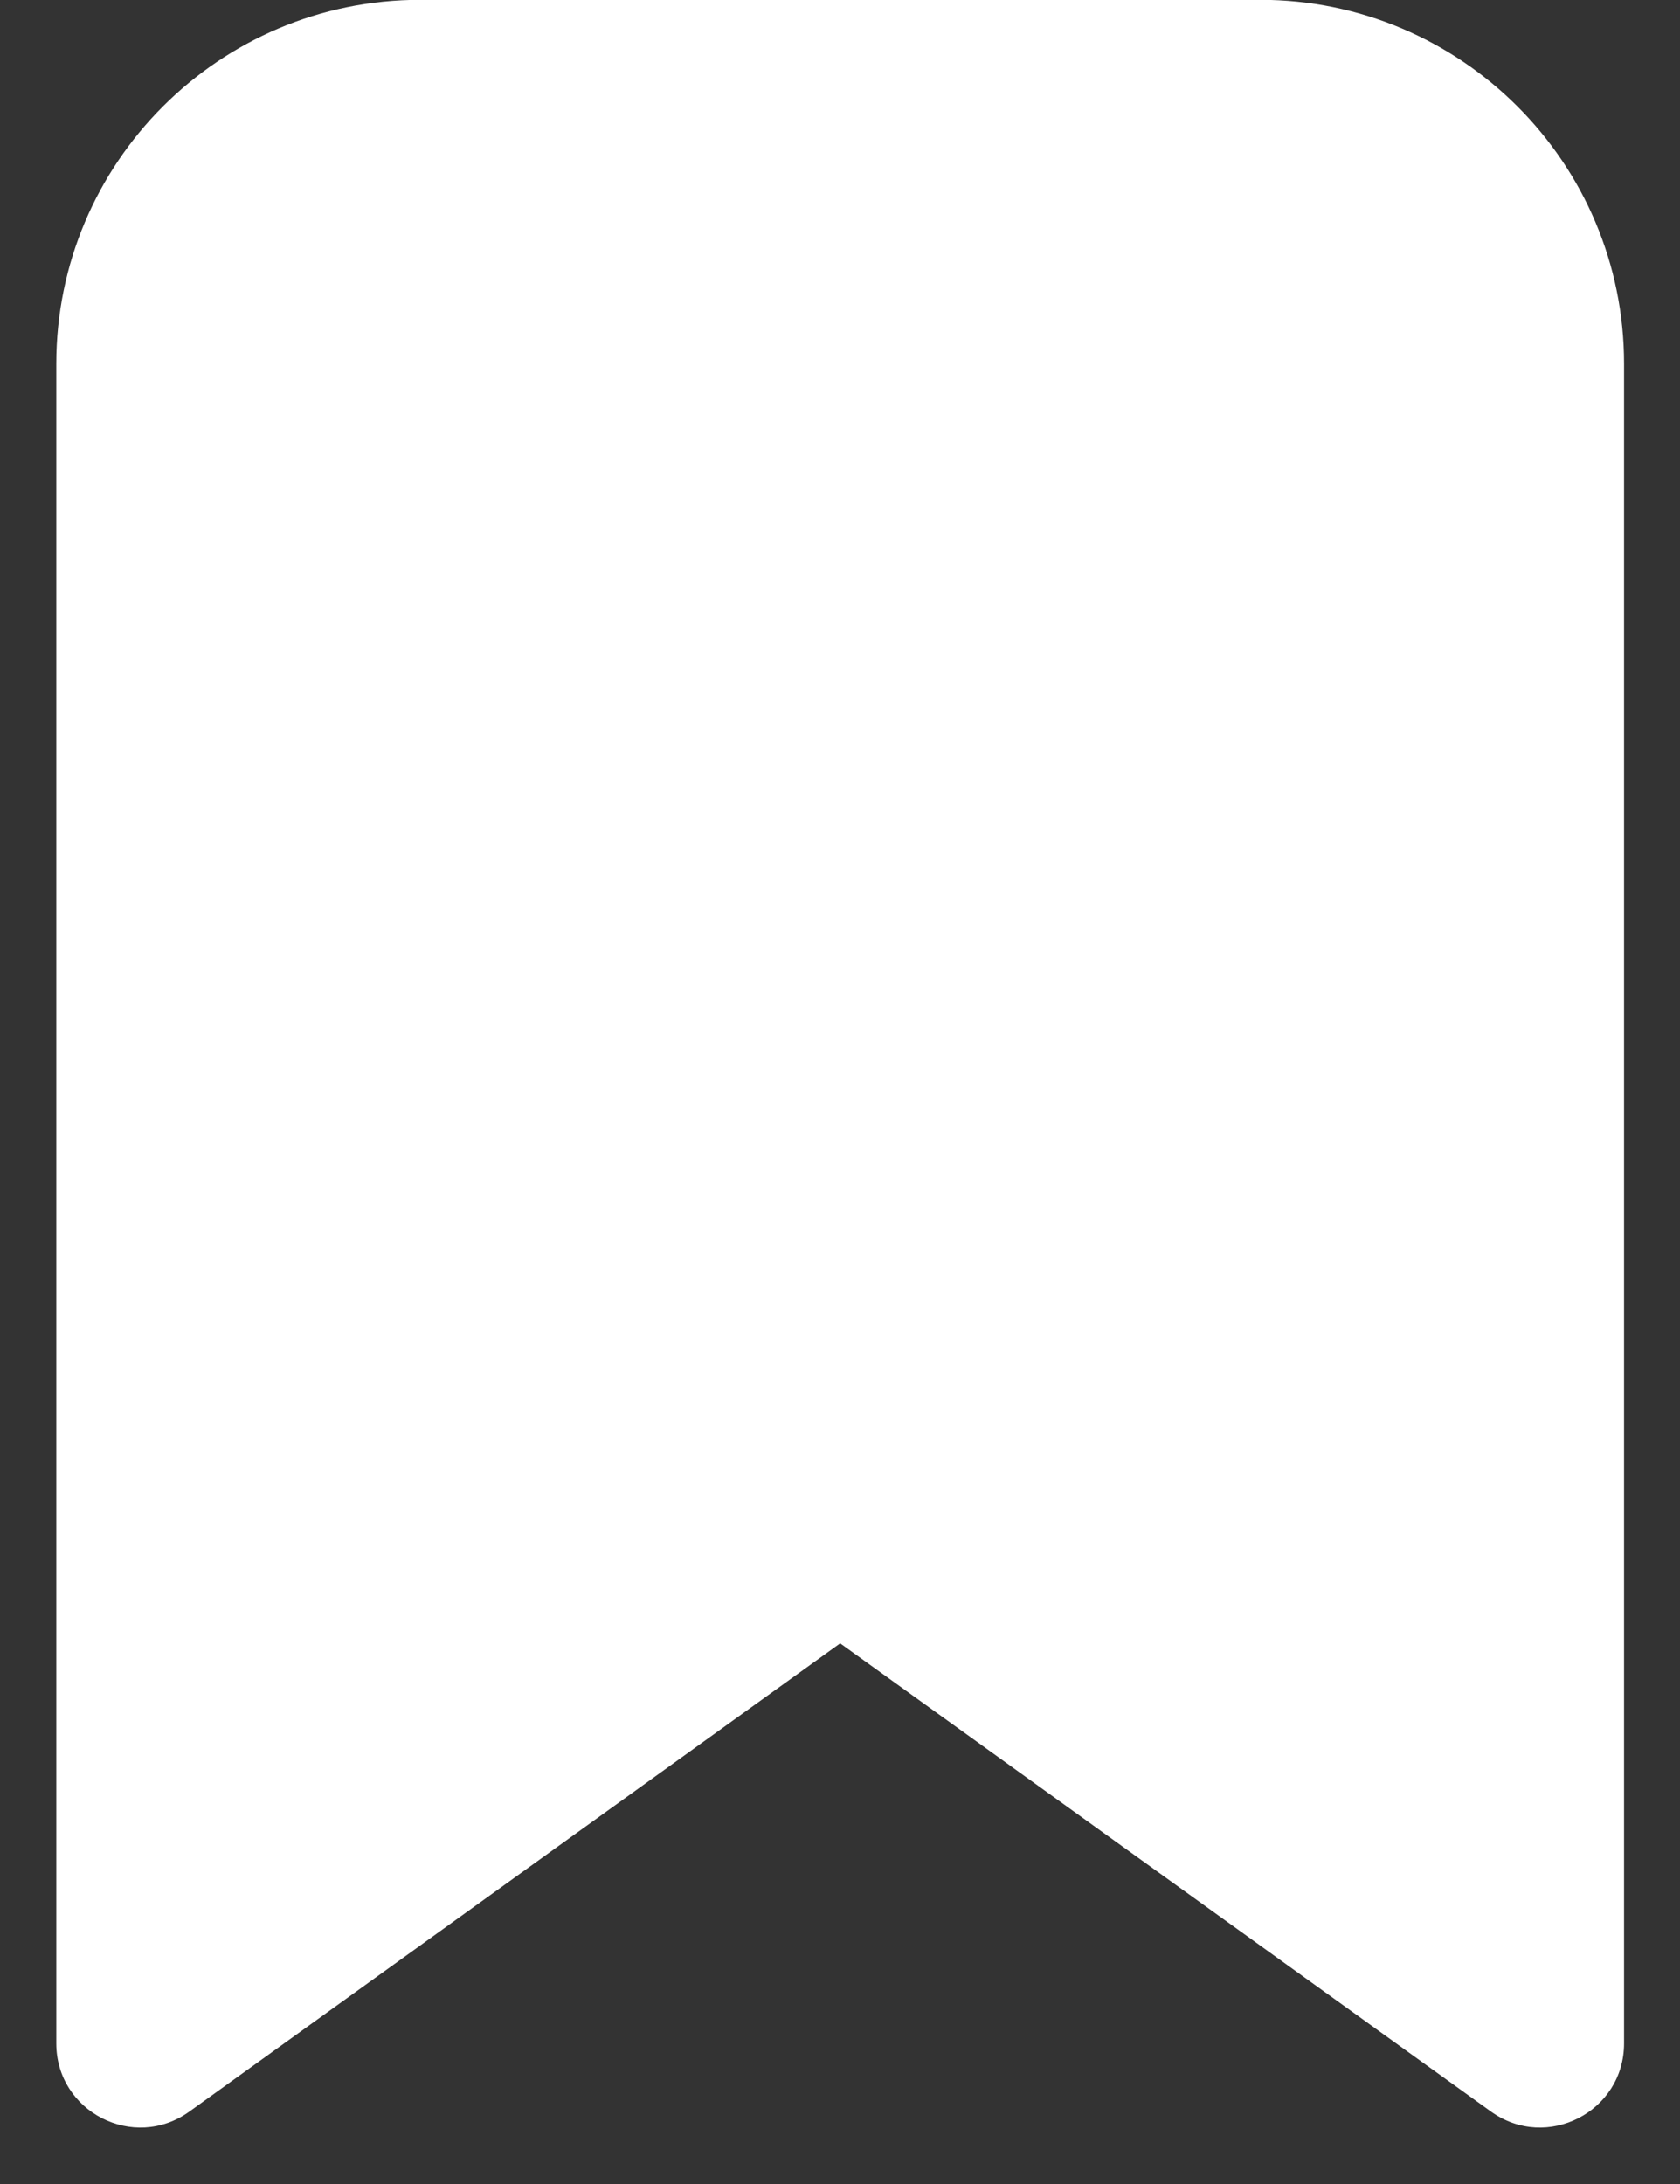 <?xml version="1.0" encoding="UTF-8"?> <svg xmlns="http://www.w3.org/2000/svg" width="10" height="13" viewBox="0 0 10 13" fill="none"><rect x="0" y="0" width="10" height="13" fill="#333333" stroke="none"/><path d="M1.127 12.569C0.796 12.807 0.335 12.571 0.335 12.163V2.166C0.335 0.969 1.305 -0.001 2.502 -0.001H7.501C8.697 -0.001 9.667 0.969 9.667 2.166V12.163C9.667 12.571 9.206 12.807 8.875 12.569L5.001 9.782L1.127 12.569Z" fill="white"></path></svg> 